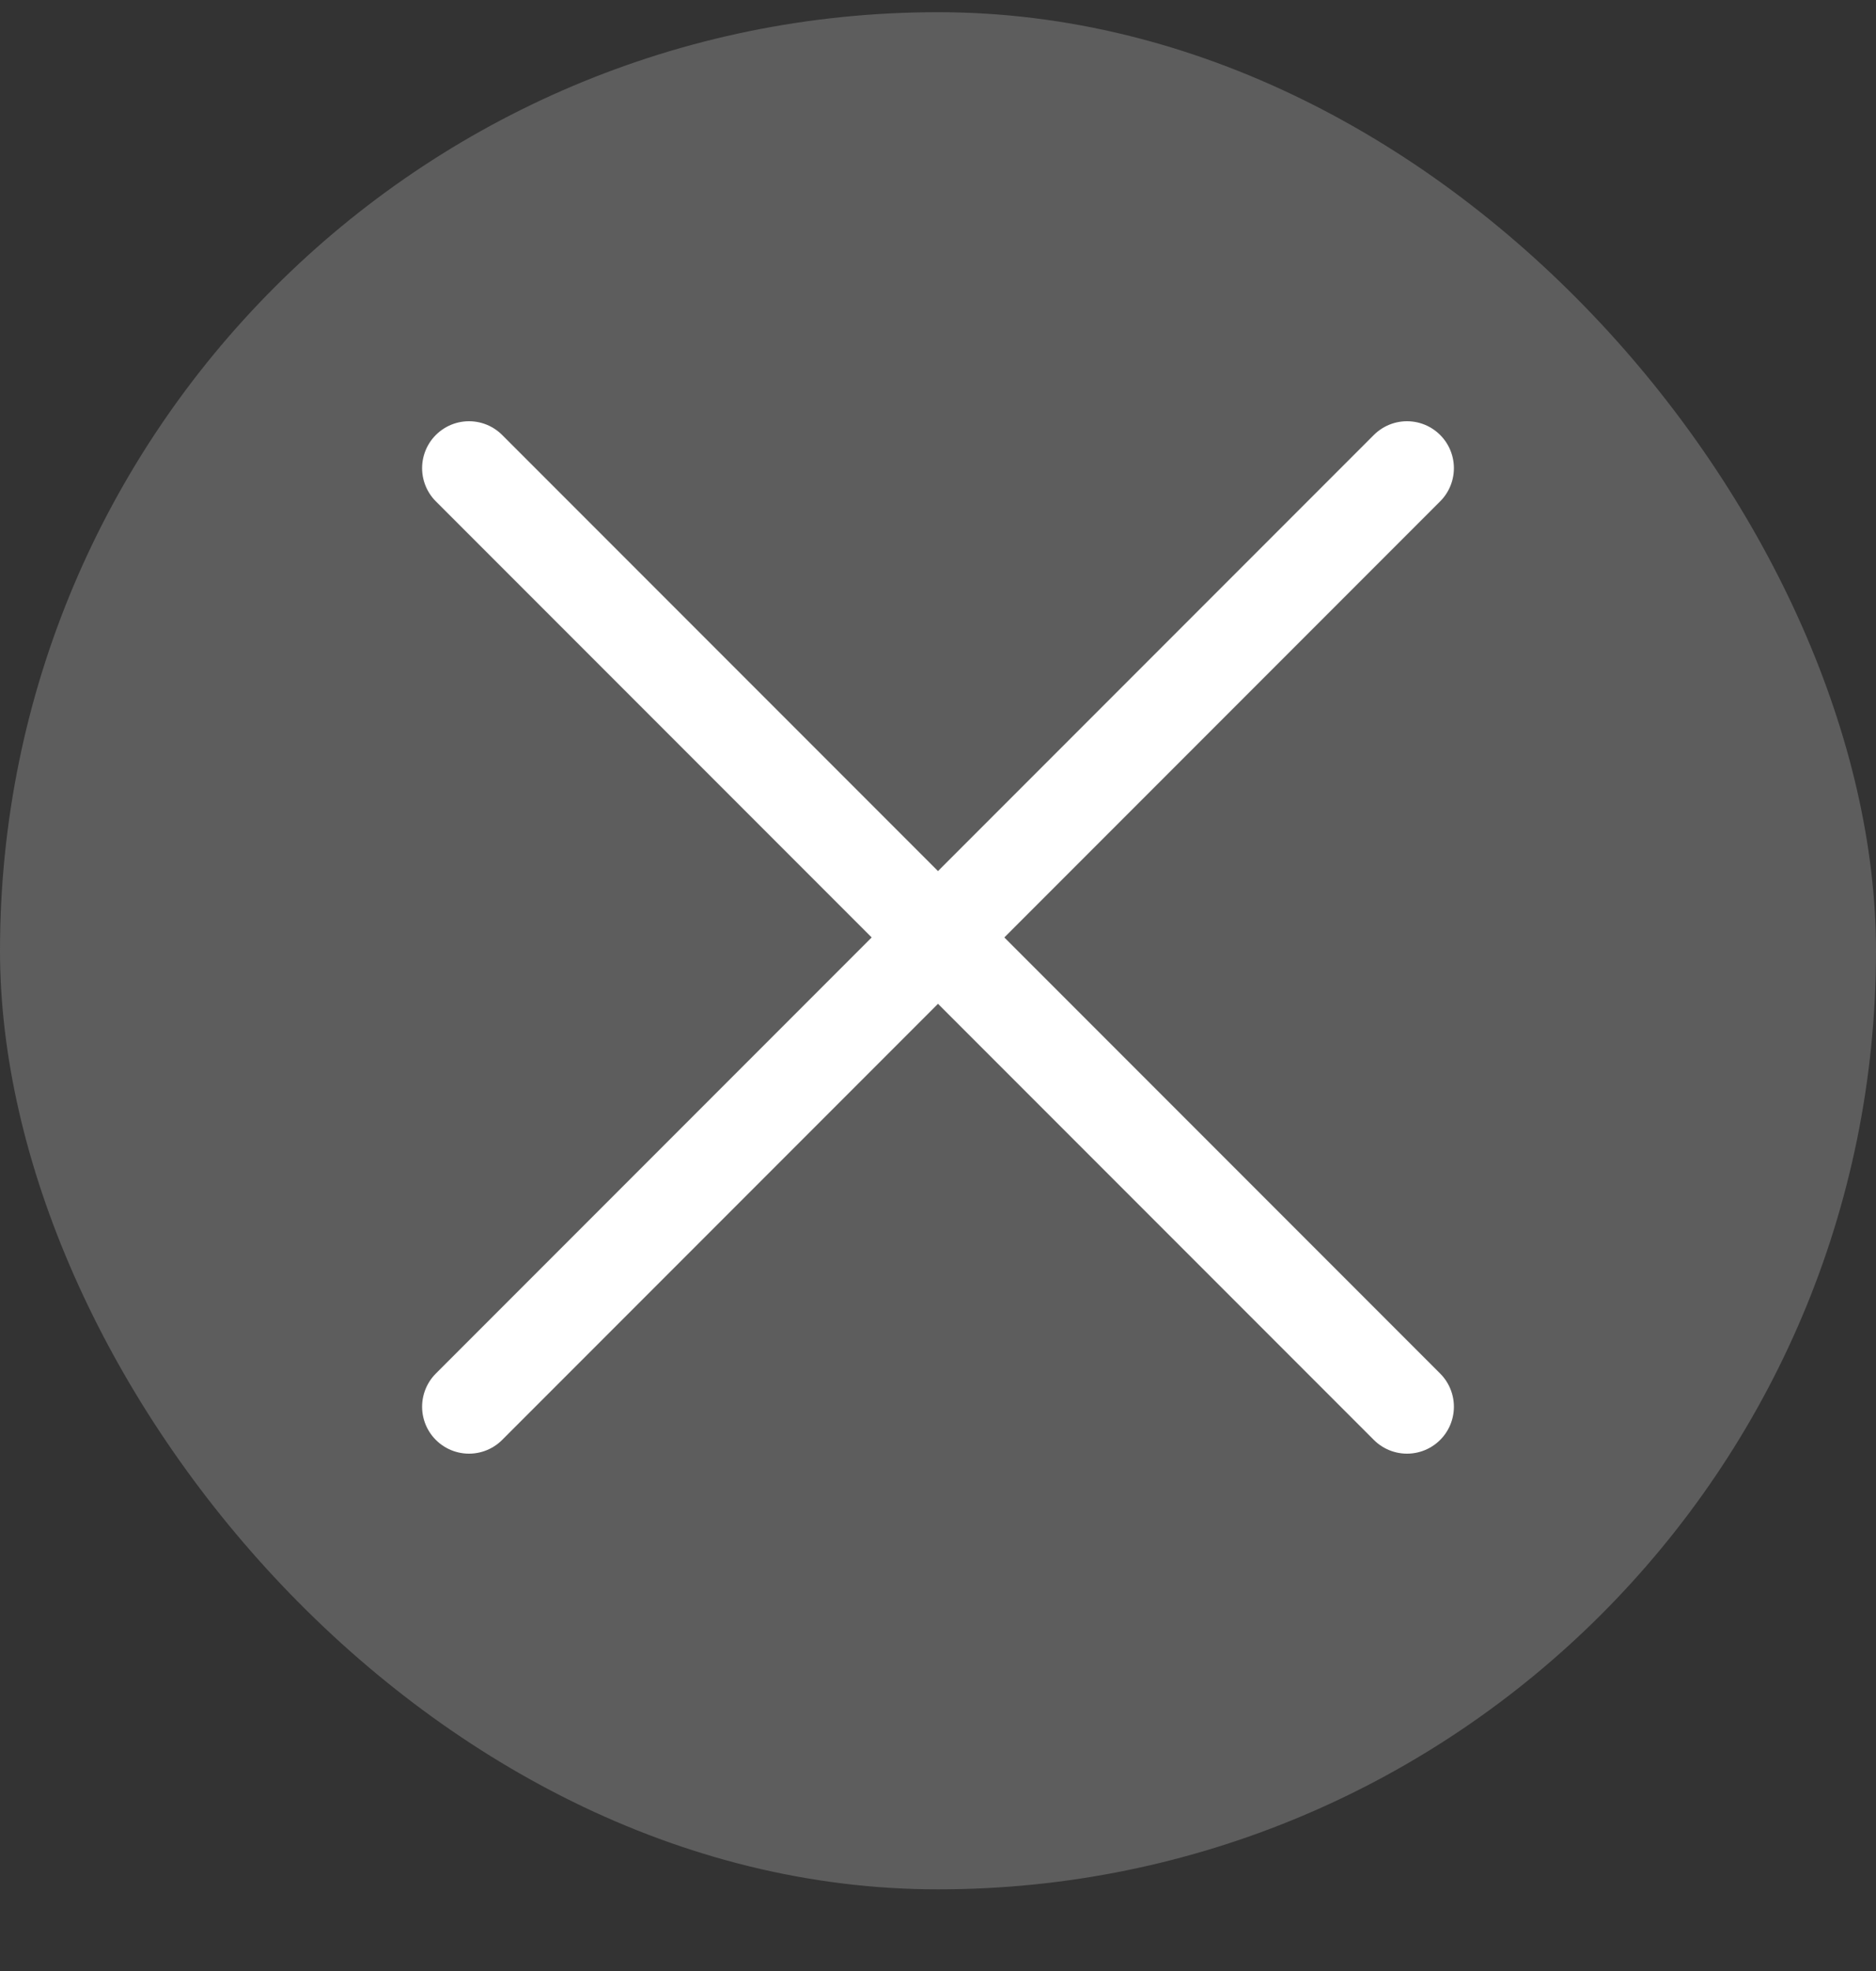 <?xml version="1.0" encoding="UTF-8"?> <svg xmlns="http://www.w3.org/2000/svg" width="20" height="21" viewBox="0 0 20 21" fill="none"><rect x="0" y="0" width="20" height="21" fill="#333333" stroke="none"/><rect y="0.13" width="20" height="20" rx="10" fill="#5D5D5D"></rect><path d="M15 4.988L5 14.988" stroke="white" stroke-linecap="round" stroke-linejoin="round"></path><path d="M5 4.988L15 14.988" stroke="white" stroke-linecap="round" stroke-linejoin="round"></path></svg> 